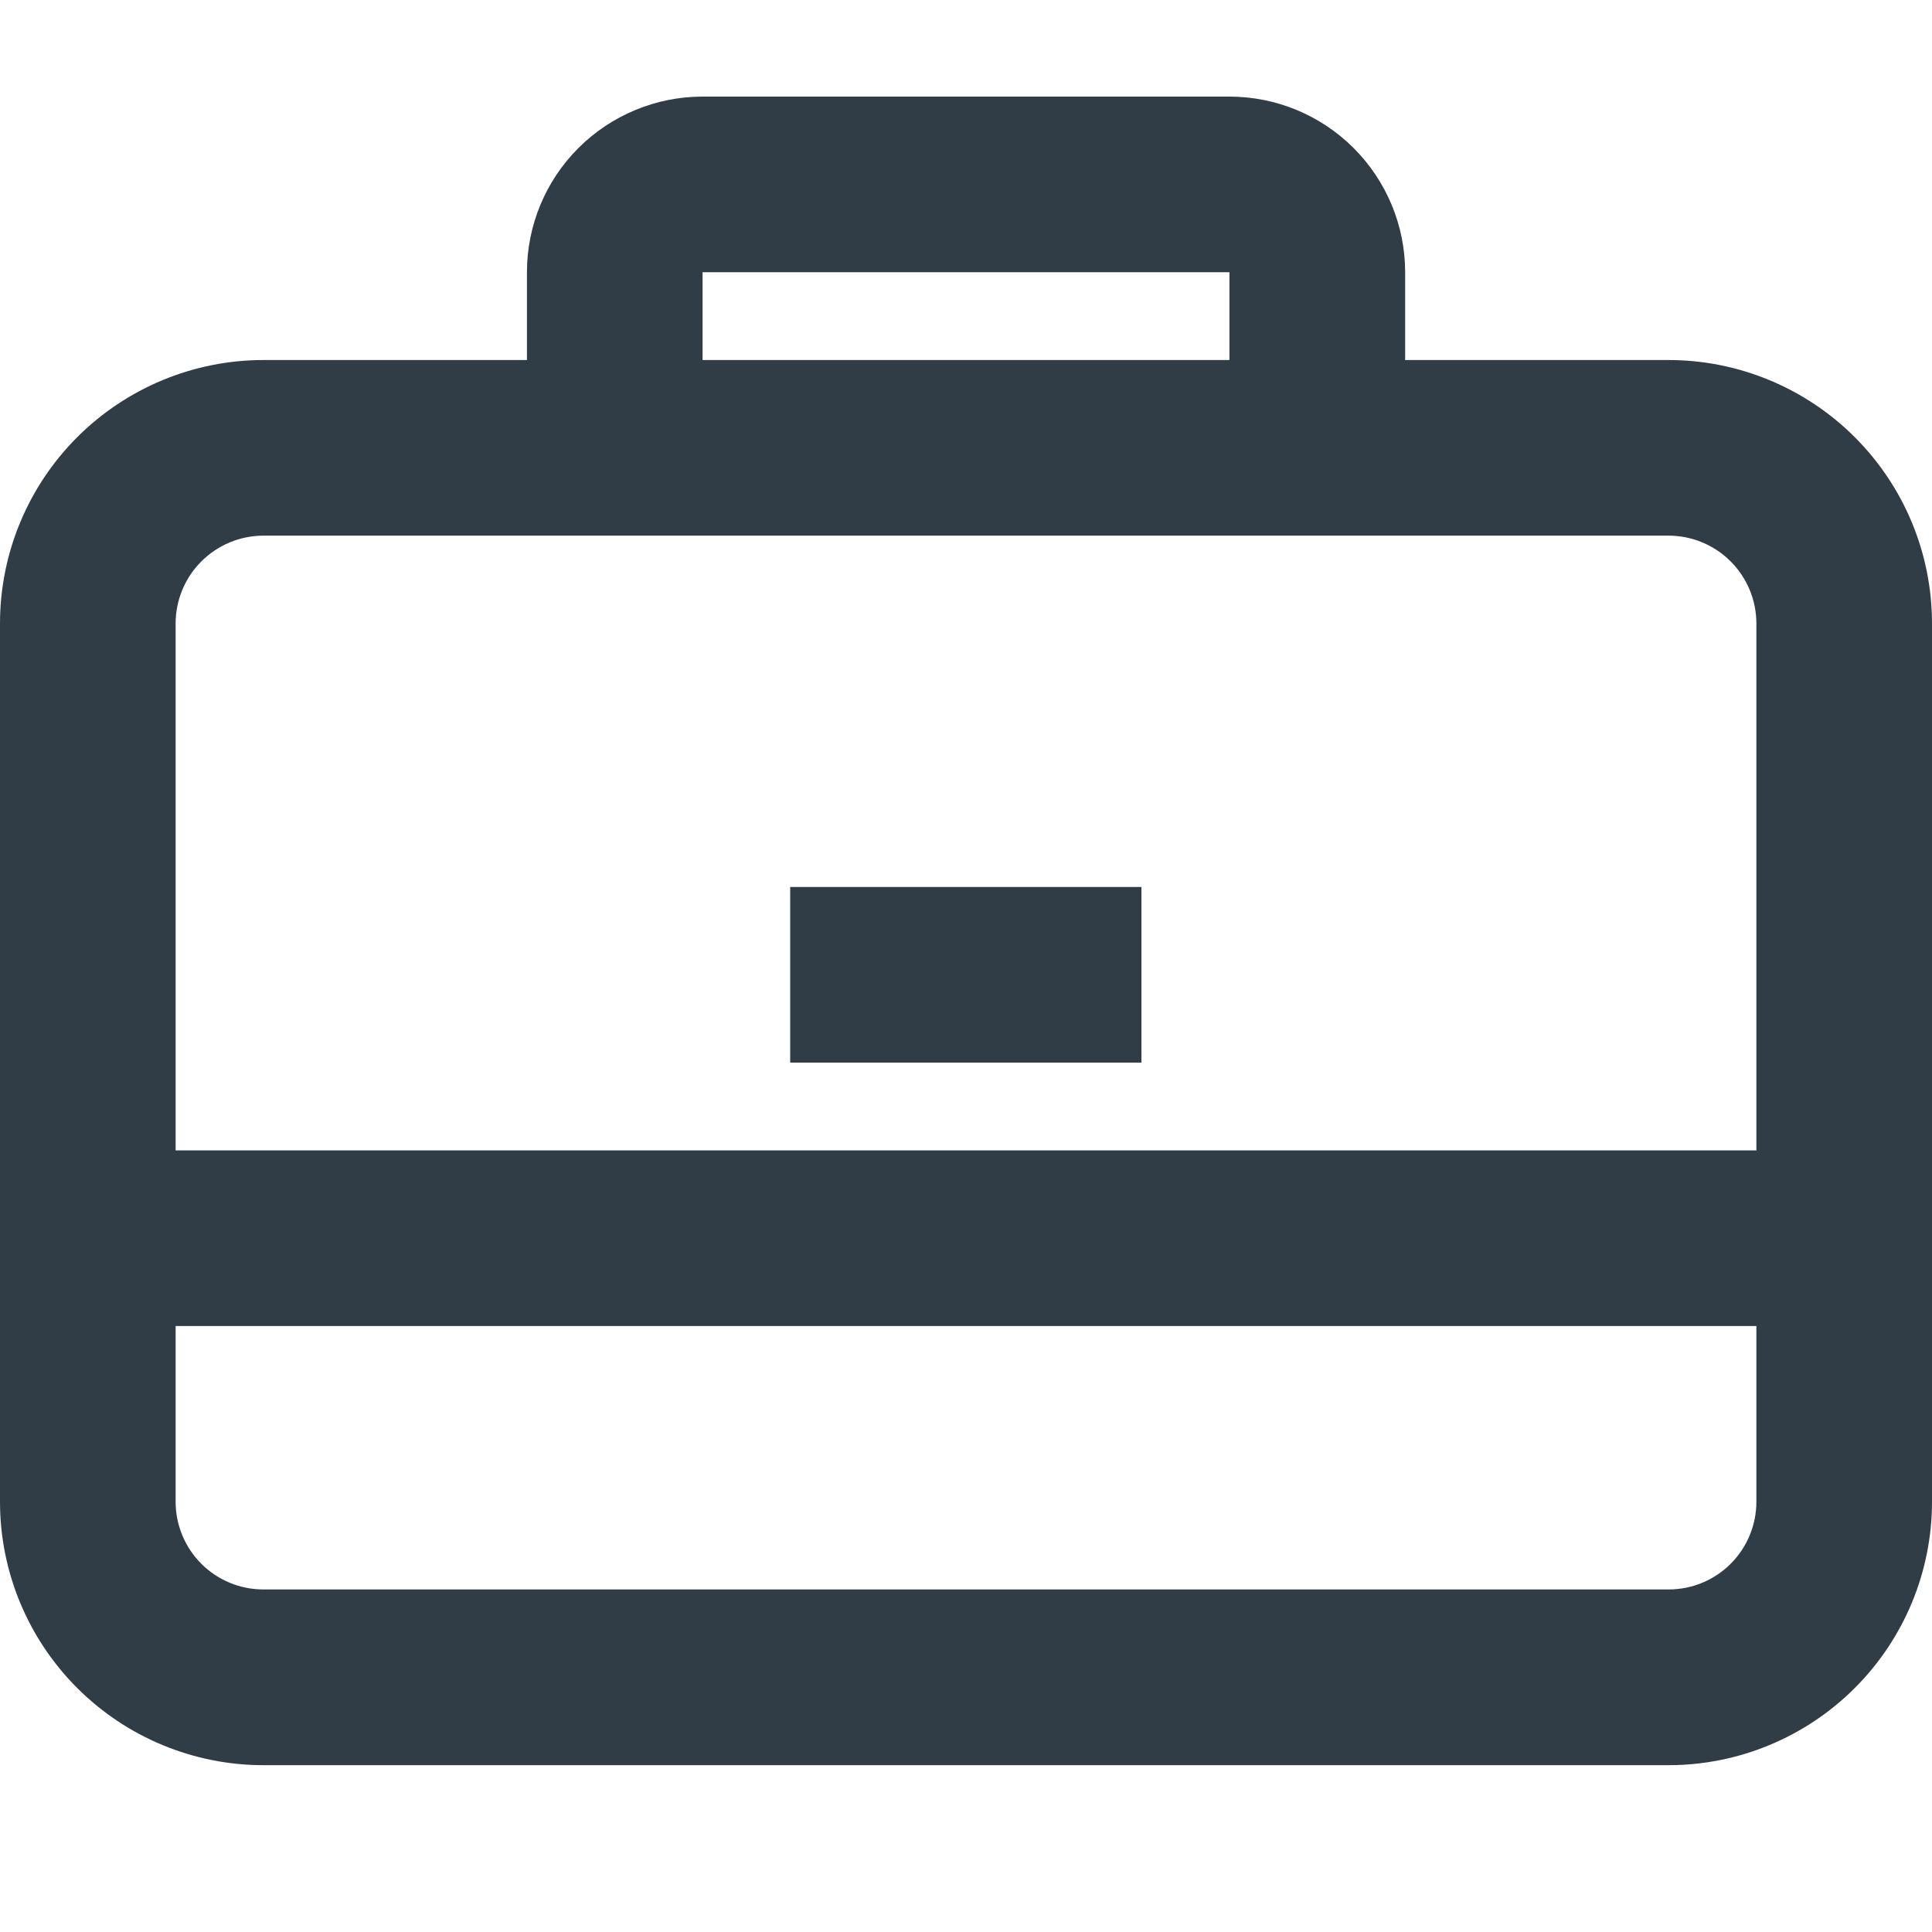 <svg width="20" height="20" viewBox="0 0 20 20" fill="none" xmlns="http://www.w3.org/2000/svg">
<g id="icon number focus">
<g id="Group">
<path id="Vector" d="M11.816 9.182H8.18V11H11.816V9.182Z" fill="#303C46"/>
<path id="Vector_2" fill-rule="evenodd" clip-rule="evenodd" d="M5.455 3.727V2.818C5.455 2.336 5.646 1.874 5.987 1.533C6.328 1.192 6.791 1 7.273 1H12.727C13.21 1 13.672 1.192 14.013 1.533C14.354 1.874 14.546 2.336 14.546 2.818V3.727H17.273C17.996 3.727 18.69 4.015 19.201 4.526C19.713 5.038 20 5.731 20 6.455V15.546C20 16.269 19.713 16.962 19.201 17.474C18.69 17.985 17.996 18.273 17.273 18.273H2.727C2.004 18.273 1.31 17.985 0.799 17.474C0.287 16.962 0 16.269 0 15.546V6.455C0 5.731 0.287 5.038 0.799 4.526C1.31 4.015 2.004 3.727 2.727 3.727H5.455ZM7.273 2.818H12.727V3.727H7.273V2.818ZM2.727 5.545C2.486 5.545 2.255 5.641 2.084 5.812C1.914 5.982 1.818 6.213 1.818 6.455V11.909H18.182V6.455C18.182 6.213 18.086 5.982 17.916 5.812C17.745 5.641 17.514 5.545 17.273 5.545H2.727ZM1.818 15.546V13.727H18.182V15.546C18.182 15.787 18.086 16.018 17.916 16.188C17.745 16.359 17.514 16.454 17.273 16.454H2.727C2.486 16.454 2.255 16.359 2.084 16.188C1.914 16.018 1.818 15.787 1.818 15.546Z" fill="#303C46"/>
</g>
</g>
</svg>
